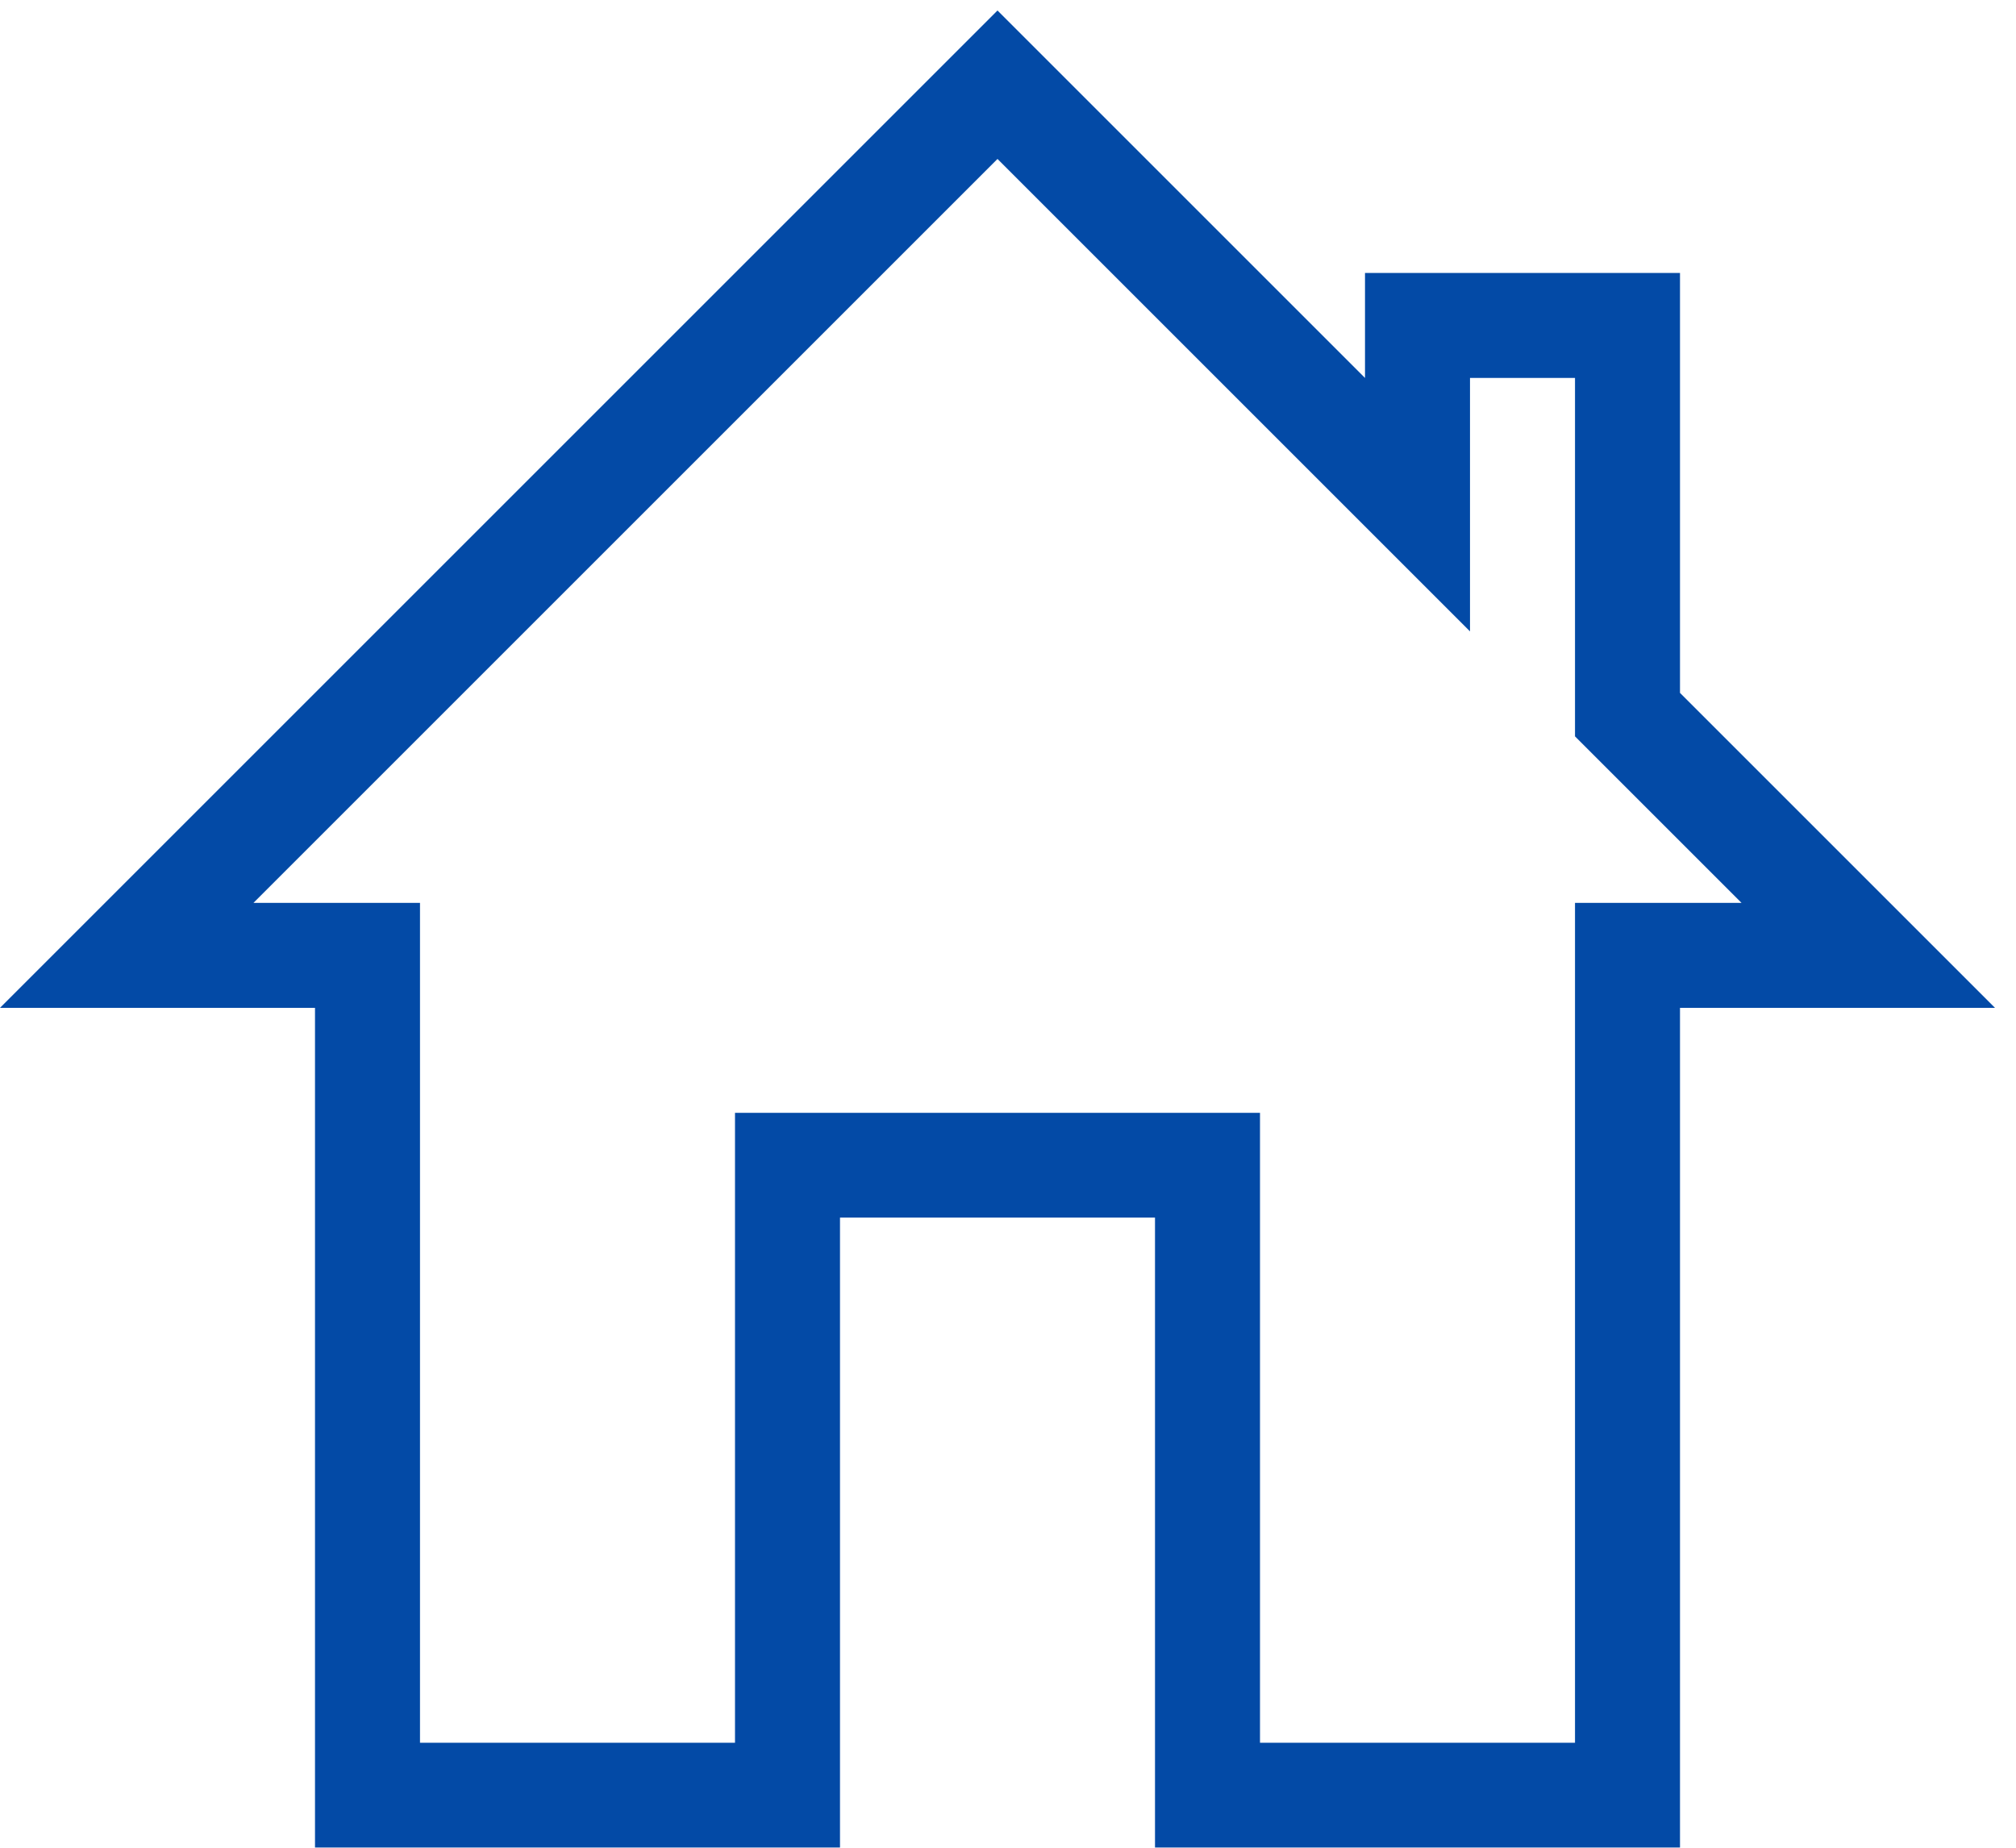 <svg width="48" height="44" viewBox="0 0 48 44" fill="none" xmlns="http://www.w3.org/2000/svg">
<path d="M35 15.035L23.75 3.785L6.035 21.5H10V41.5H17.5V26.5H30V41.5H37.5V21.5H41.465L37.5 17.535V9H35V15.035ZM0 24L23.75 0.25L32.5 9V6.5H40V16.5L47.5 24H40V43.995H27.5V28.995H20V43.995H7.5V24H0Z" fill="#034AA6"/>
</svg>
